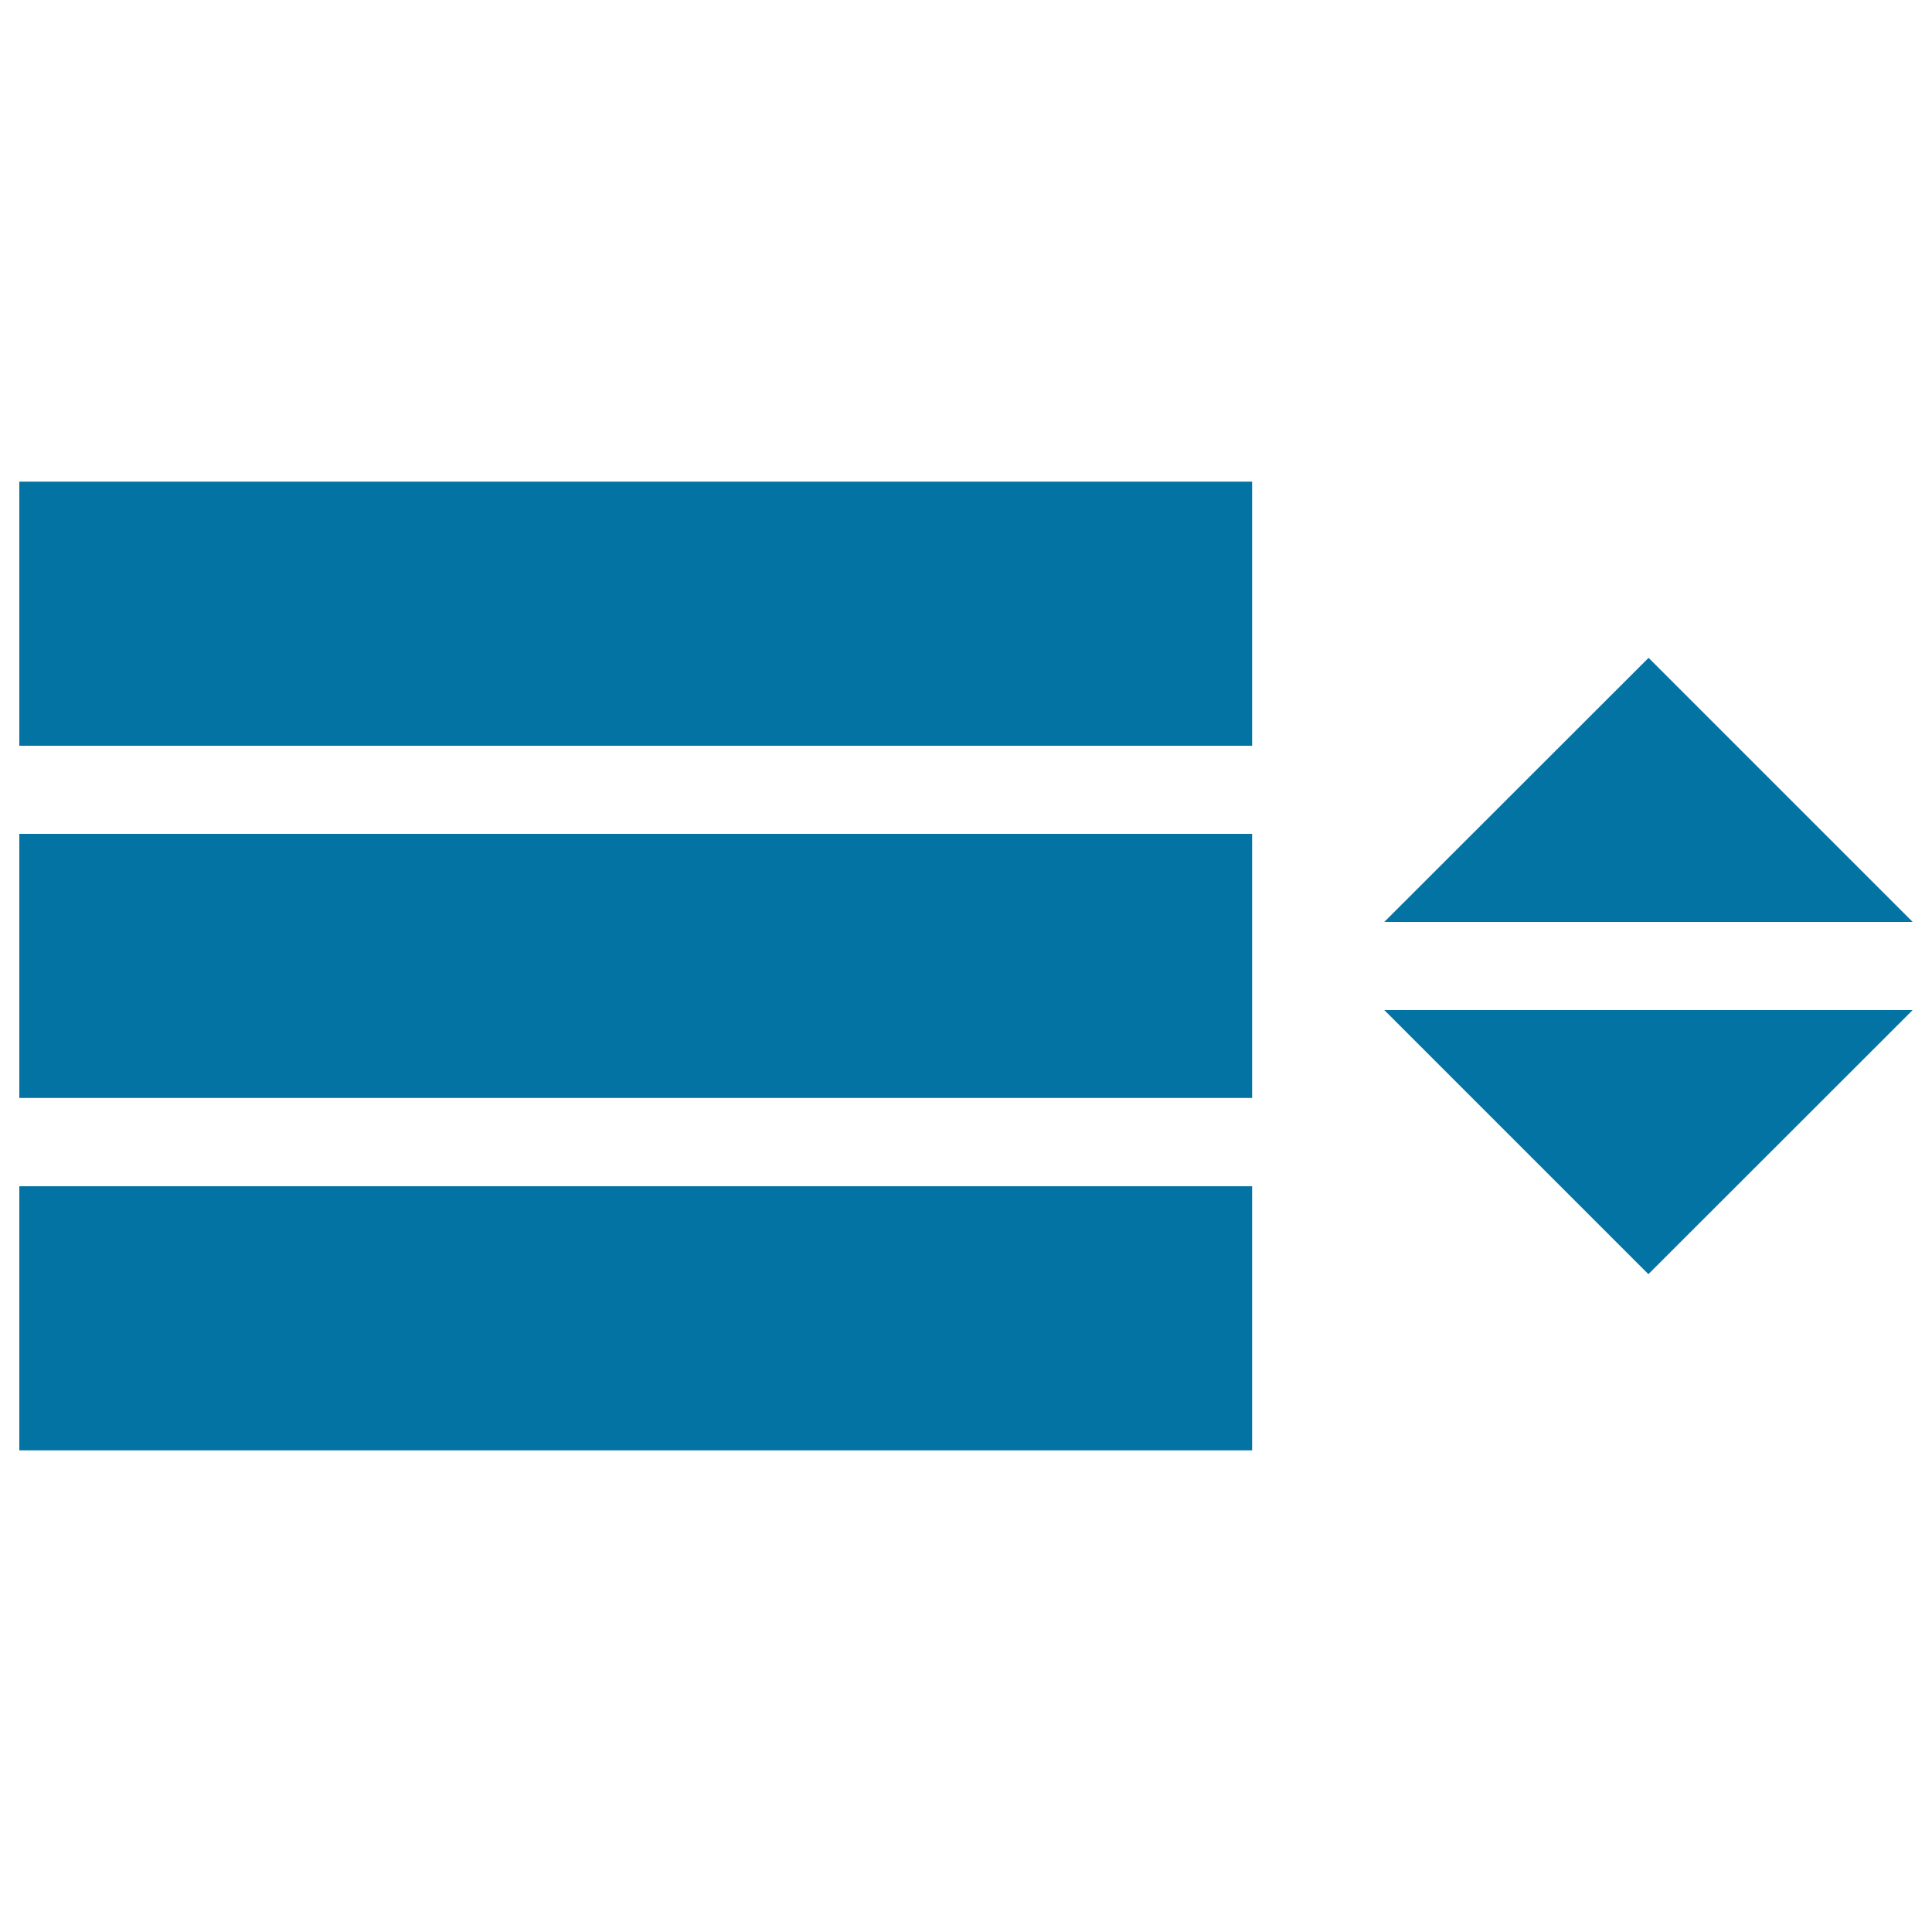 <svg xmlns="http://www.w3.org/2000/svg" viewBox="0 0 1000 1000" style="fill:#0273a2">
<title>Menu Options Hamburger SVG icon</title>
<g><path d="M10,249.3h638.1V386H10V249.3z M10,431.6h638.1v136.7H10V431.6z M10,614h638.1v136.7H10V614z"/><path d="M716.5,522.8l136.7,136.7L990,522.8H716.5z"/><path d="M990,477.2L853.3,340.5L716.5,477.2H990z"/></g>
</svg>